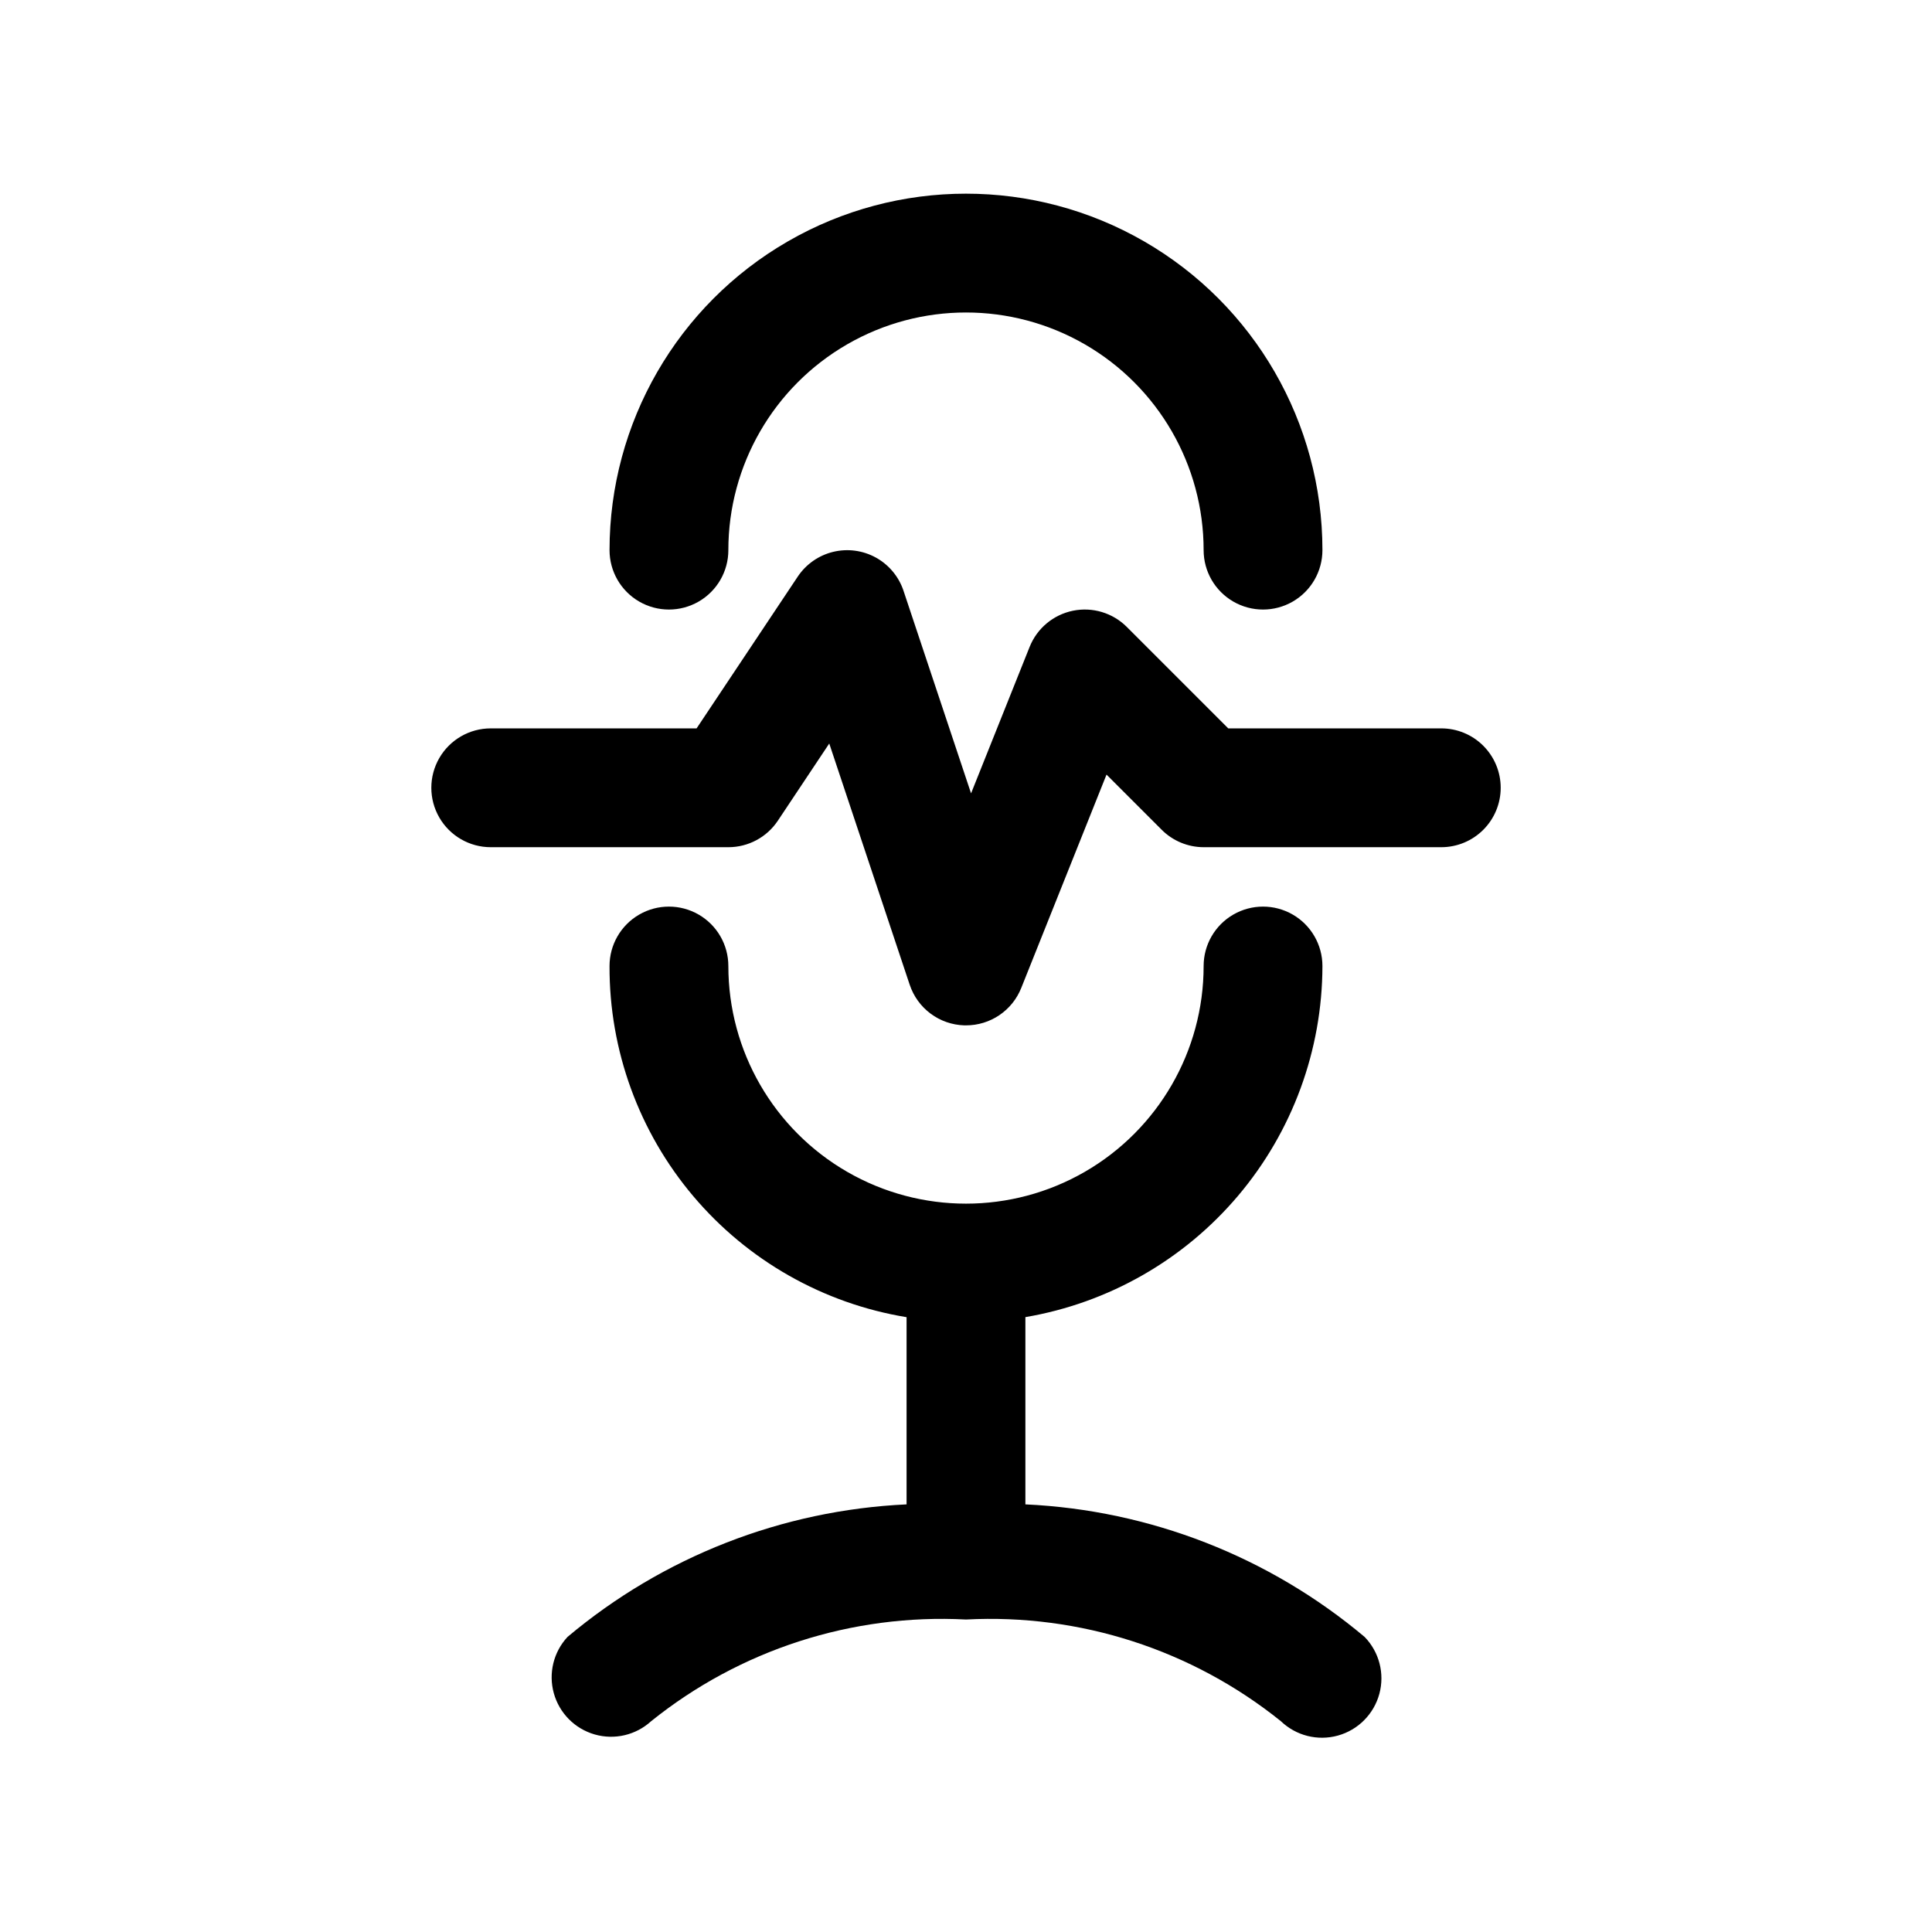 <?xml version="1.0" encoding="UTF-8"?>
<!-- Uploaded to: ICON Repo, www.iconrepo.com, Generator: ICON Repo Mixer Tools -->
<svg fill="#000000" width="800px" height="800px" version="1.1" viewBox="144 144 512 512" xmlns="http://www.w3.org/2000/svg">
 <g>
  <path d="m337.02 289.79c0-22.5 12.004-43.289 31.488-54.539s43.488-11.25 62.977 0c19.484 11.25 31.488 32.039 31.488 54.539 0 5.625 3 10.824 7.871 13.637s10.871 2.812 15.742 0 7.871-8.012 7.871-13.637c0-33.746-18.004-64.934-47.23-81.809-29.227-16.875-65.238-16.875-94.465 0s-47.23 48.062-47.23 81.809c0 5.625 3 10.824 7.871 13.637s10.871 2.812 15.742 0c4.875-2.812 7.875-8.012 7.875-13.637z"/>
  <path d="m294.4 577.8c-3.723 4.008-5.098 9.66-3.629 14.934 1.465 5.269 5.562 9.402 10.82 10.91 5.258 1.512 10.922 0.184 14.961-3.504 23.555-18.938 53.262-28.535 83.445-26.953 30.18-1.582 59.883 8.008 83.441 26.938 4.012 3.852 9.754 5.305 15.113 3.82 5.359-1.484 9.535-5.688 10.992-11.055 1.453-5.367-0.031-11.102-3.906-15.09-25.297-21.262-56.887-33.605-89.898-35.125v-49.625c21.988-3.738 41.945-15.125 56.352-32.148 14.406-17.027 22.328-38.598 22.367-60.898 0-5.625-3-10.824-7.871-13.637s-10.871-2.812-15.742 0-7.871 8.012-7.871 13.637c0 22.496-12.004 43.289-31.488 54.539-19.488 11.246-43.492 11.246-62.977 0-19.484-11.25-31.488-32.043-31.488-54.539 0-5.625-3-10.824-7.875-13.637-4.871-2.812-10.871-2.812-15.742 0s-7.871 8.012-7.871 13.637c-0.082 22.336 7.797 43.973 22.223 61.027 14.426 17.055 34.453 28.41 56.496 32.035v49.609c-32.992 1.527-64.566 13.871-89.852 35.125z"/>
  <path d="m541.7 352.77c0-4.176-1.66-8.18-4.613-11.133-2.949-2.953-6.957-4.609-11.133-4.609h-56.457l-26.875-26.875c-3.738-3.746-9.113-5.363-14.297-4.301-5.188 1.062-9.492 4.66-11.461 9.574l-15.523 38.824-17.902-53.688h0.004c-1.25-3.742-3.863-6.883-7.316-8.793s-7.5-2.453-11.336-1.52c-3.836 0.93-7.18 3.269-9.375 6.551l-26.812 40.227h-54.551c-5.625 0-10.824 3-13.637 7.871-2.812 4.871-2.812 10.871 0 15.742 2.812 4.871 8.012 7.875 13.637 7.875h62.977c5.262 0 10.176-2.629 13.098-7.008l13.633-20.469 21.316 63.922h0.004c1.016 3.062 2.949 5.738 5.539 7.664 2.586 1.926 5.703 3.008 8.93 3.106h0.457c3.144 0.004 6.223-0.938 8.828-2.699 2.606-1.762 4.625-4.266 5.797-7.188l22.609-56.57 14.609 14.609v0.004c2.949 2.957 6.953 4.621 11.133 4.629h62.977-0.004c4.176 0 8.184-1.66 11.133-4.613 2.953-2.953 4.613-6.957 4.613-11.133z"/>
 </g>
</svg>
